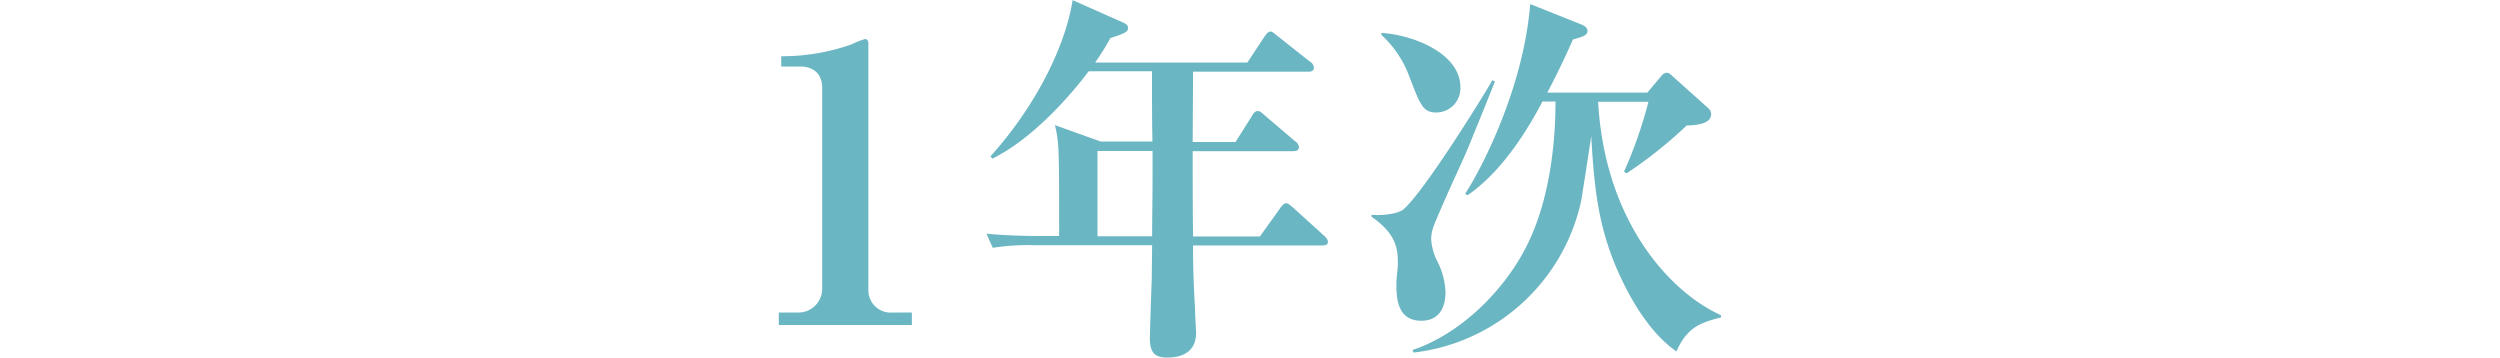 <svg id="レイヤー_1" data-name="レイヤー 1" xmlns="http://www.w3.org/2000/svg" viewBox="0 0 400 57.25"><defs><style>.cls-1{fill:#6bb6c3;}</style></defs><path class="cls-1" d="M124.61,52V50h2.94a3.8,3.8,0,0,0,4-3.73V14.07c0-2.27-1.41-3.43-3.55-3.43H125V9a33.52,33.52,0,0,0,11.25-1.9,13.25,13.25,0,0,1,2.14-.85c.43,0,.55.31.55.73V46.3A3.58,3.58,0,0,0,142.9,50h3v2Z"/><path class="cls-1" d="M211.56,39.27H190.89c0,3.42.06,5.38.31,10.15.05,1.77.18,3.61.18,3.79,0,2.69-1.71,4-4.65,4-2.14,0-2.75-1-2.75-3.12,0-.79.24-8,.3-9.42,0-.24.06-5.32.06-5.44H165.45a36.31,36.31,0,0,0-6.61.42l-1-2.26c3.67.37,8,.37,8.69.37h2.93c0-14.37,0-14.8-.67-17.74l7.34,2.63h8.26c-.07-2.87-.07-7.52-.07-11.25H174.19C171,15.66,165,22.33,158.78,25.38l-.31-.36c7.22-8,12-17.62,13.15-25l8,3.55c.25.12.86.36.86.85s0,.8-2.81,1.66A42.29,42.29,0,0,1,175.23,10h24.35l2.75-4.16c.24-.31.55-.79.91-.79s.49.18,1.11.67l5.26,4.16a1.16,1.16,0,0,1,.61.92c0,.61-.49.67-.92.67H190.89c0,1.77-.06,9.66-.06,11.25h6.85l2.63-4.16c.12-.24.43-.79.92-.79s.73.37,1.1.67l4.89,4.16a1.33,1.33,0,0,1,.61.92c0,.61-.55.67-.92.67H190.83c0,4.28,0,9.11.06,13.64h10.7l3.24-4.53c.13-.18.56-.79.92-.79s.8.43,1.1.67l5,4.53c.43.42.61.61.61,1C212.48,39.2,212,39.27,211.56,39.27ZM184.41,24.16H175.6V37.8h8.74c0-3.18.07-5.38.07-10.4Z"/><path class="cls-1" d="M234.23,25.2c-.8,1.77-4.46,9.72-5,11.44a5.77,5.77,0,0,0-.24,1.65,8.9,8.9,0,0,0,1,3.55,11.8,11.8,0,0,1,1.29,4.89c0,3.18-1.59,4.59-3.86,4.59-4,0-4-3.92-4-6.06,0-.49.24-2.57.24-3,0-2.26-.12-4.77-4.22-7.58v-.31c1.29.13,4.1-.06,5.08-.85,3.18-2.63,12.66-17.86,14.25-20.68l.42.19C238.45,14.92,234.9,23.73,234.23,25.2ZM229.82,18c-2.13,0-2.56-1.16-4.28-5.62A16.82,16.82,0,0,0,221,5.57l.06-.31c5.26.37,12.6,3.36,12.6,8.69A3.87,3.87,0,0,1,229.82,18Zm38.42,38.23c-5.63-3.86-9.12-12.05-10.22-14.86-2.08-5.51-2.93-10.4-3.42-19.58-.25,1.66-1.41,9.24-1.65,10.52a31.1,31.1,0,0,1-26.79,24.1L226,56c7.53-2.51,14.44-9.24,18.11-16.34s4.77-16.08,4.77-23.42h-2.08c-1.59,3-5.87,10.83-12,15l-.37-.25c2.76-4.22,9.36-17.12,10.4-30.34L253,3.91c.37.13,1,.49,1,1,0,.74-.62.92-2.33,1.41-.92,2.08-2.08,4.65-4.1,8.5h16l2.32-2.75a1.21,1.21,0,0,1,.8-.43c.36,0,.73.37.92.55l5.74,5.14a1.24,1.24,0,0,1,.43.92c0,1.4-1.77,1.77-3.91,1.83a72.23,72.23,0,0,1-9.6,7.65l-.43-.25a70.89,70.89,0,0,0,3.91-11.19H255.7c1.1,19.45,11.74,30.58,19.63,34.13l.06.36C272.4,51.56,270,52.17,268.24,56.21Z"/></svg>